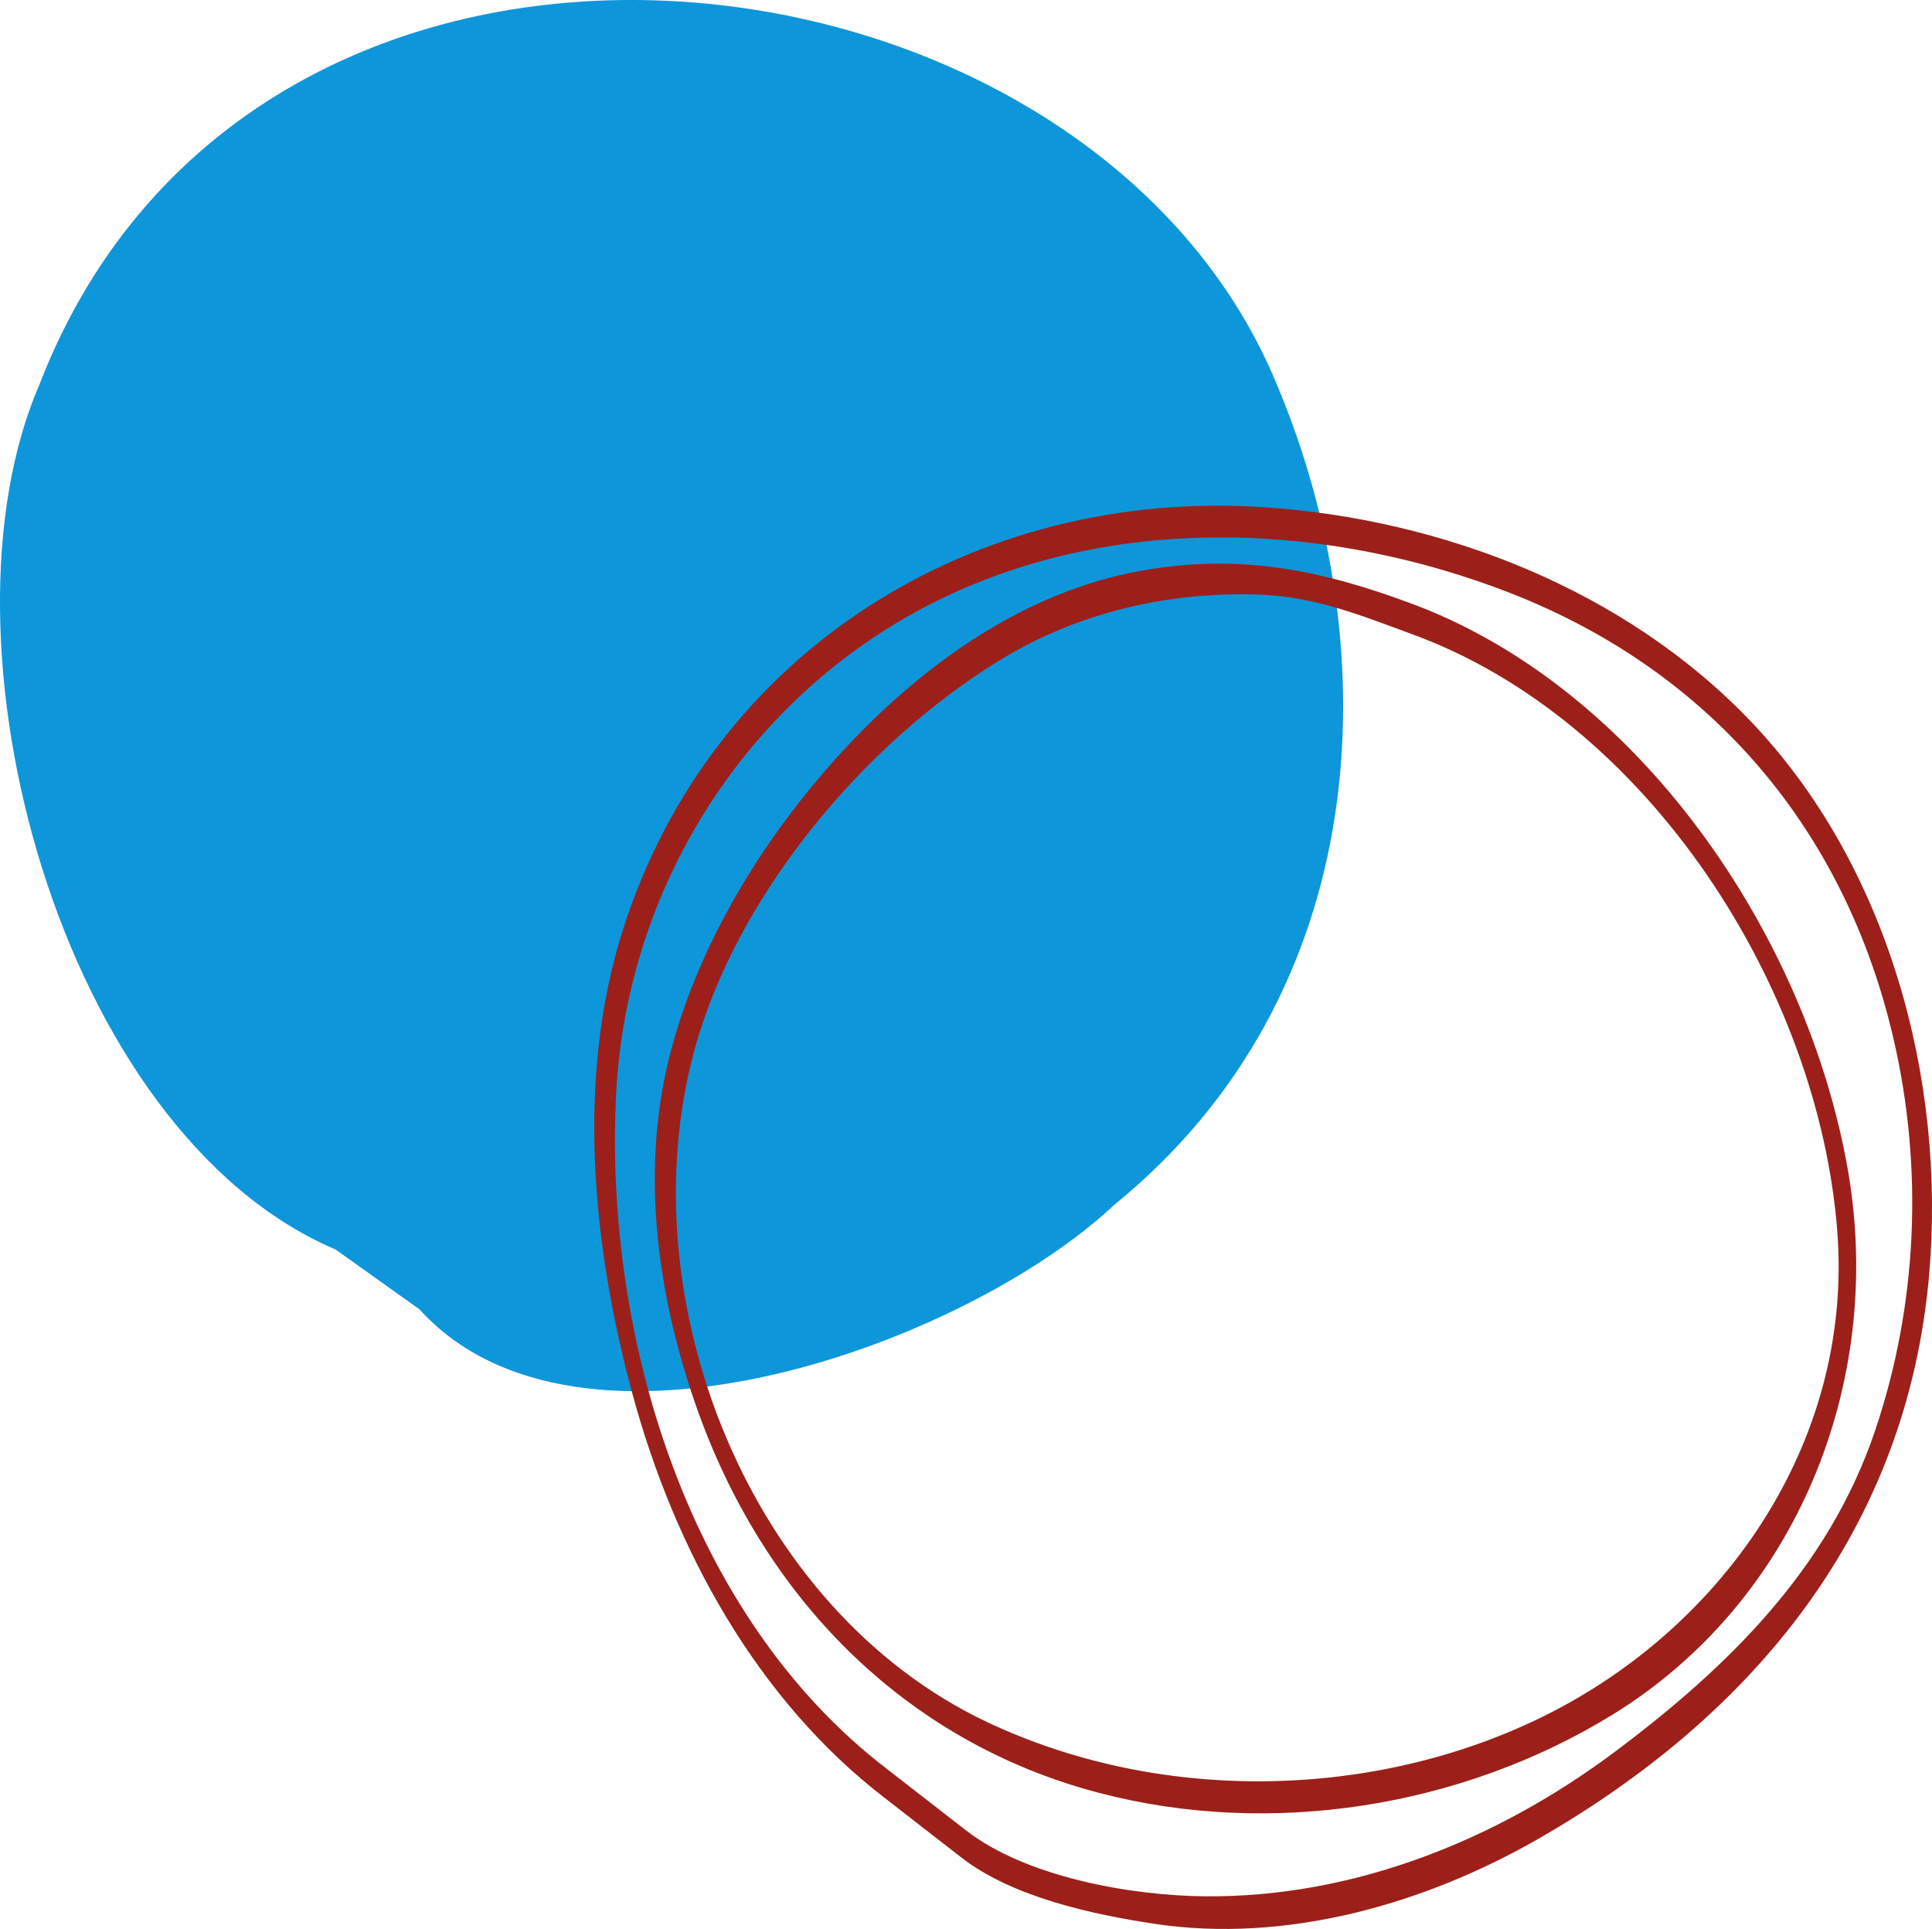 <?xml version="1.0" encoding="UTF-8" standalone="no"?><svg xmlns="http://www.w3.org/2000/svg" fill="#000000" height="488.03pt" version="1.1" viewBox="0 0 488.82 488.03" width="488.82pt">
 <g id="surface1">
  <g id="change1_1"><path d="m106.14 331.27c40.08 44.25 137.98 9.09 175.81-26.47 65.87-53.55 69.36-140.44 41.11-207.52-48.08-116.99-258.23-141.84-313.09 0.013-28.091 64.857 5.135 189.13 74.936 218.83" fill="#0e96db"/></g>
  <g id="change2_1"><path d="m224.49 447.61c-50.4-38.54-71.69-109.48-68.6-170.83 2.74-54.36 35.27-103.67 84.74-126.48 44.21-20.39 96.75-17.69 141.39-0.3 50.82 19.81 84.73 59.82 97.02 112.63 7.64 32.81 6.14 67.55-4.66 99.44-11.74 34.72-37 59.55-65.63 81.01-29.89 22.41-66.12 37-103.77 36.69-18.9-0.15-45.41-4.89-60.59-16.7-6.63-5.16-13.27-10.31-19.9-15.46-2.99-2.32-2.54 5.79-0.35 7.5 6.36 4.94 12.72 9.88 19.07 14.82 12.95 10.07 33.16 14.42 48.93 16.8 33.24 5 68.16-4.94 96.91-21.41 54.9-31.46 93.47-78.48 99.05-142.83 4.29-49.56-10.42-103.67-45.17-140.03-31.74-33.23-77.96-51.16-123.23-54.14-73.02-4.83-139.68 36.27-162.12 106.99-11.92 37.55-7.67 80.16 2.49 117.54 10.65 39.17 31.44 77.31 64.07 102.26 3.02 2.29 2.55-5.82 0.35-7.5" fill="#9c2019"/></g>
  <g id="change2_2"><path d="m357.08 160.38c59.7 21.64 103.17 89.51 107.8 151.46 3.99 53.59-29.53 101.28-76.68 123.51-42.77 20.17-95.64 20.56-138.4 0.36-60.44-28.55-91.26-107.32-74.06-170.19 10.71-39.15 42.96-77.5 77.2-98.48 19.67-12.06 42.58-17.39 65.52-16.61 14.09 0.48 25.63 5.16 38.62 9.95 2.92 1.08 1.91-6.98-0.91-8.02-22.74-8.38-43.08-12.34-67.56-7.94-29.08 5.23-54.45 23.22-74.27 44.38-19.91 21.29-36.63 47.9-44.32 76.04-8.21 29.97-4.01 61.96 6.09 90.86 16.83 48.13 52.48 84.94 102 97.91 43.41 11.37 91.74 3.64 129.82-19.76 46.63-28.66 68.78-83.91 59.72-137.18-10.17-59.8-53.13-123.17-111.48-144.31-2.92-1.06-1.91 7 0.91 8.02" fill="#9c2019"/></g>
 </g>
</svg>